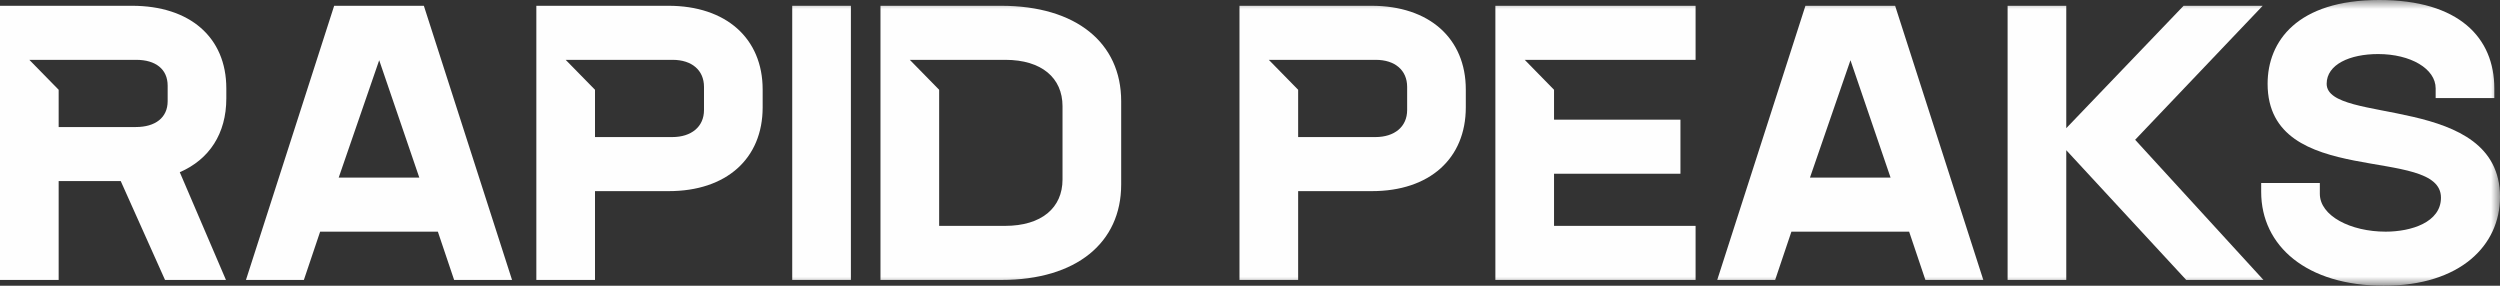 <?xml version="1.0" encoding="UTF-8"?>
<svg width="140px" height="16px" viewBox="0 0 140 16" version="1.1" xmlns="http://www.w3.org/2000/svg" xmlns:xlink="http://www.w3.org/1999/xlink">
    <rect x="0" y="0" width="140" height="16" fill="#333333" stroke="none"/>
    <title>Group 15</title>
    <defs>
        <polygon id="path-1" points="0 16 140 16 140 0 0 0"></polygon>
    </defs>
    <g id="Page-1" stroke="none" stroke-width="1" fill="none" fill-rule="evenodd">
        <g id="Group-15">
            <path d="M9.389,5.665 C9.389,6.595 8.69,7.114 7.609,7.114 L3.285,7.114 L3.285,5.027 L1.643,3.351 L3.285,3.351 L7.63,3.351 C8.711,3.351 9.389,3.87 9.389,4.8 L9.389,5.665 Z M7.397,0.324 L2.49246918e-05,0.324 L2.49246918e-05,15.676 L3.285,15.676 L3.285,10.14 L6.761,10.14 L9.241,15.676 L12.653,15.676 L10.067,9.643 C11.72,8.93 12.674,7.481 12.674,5.514 L12.674,4.951 C12.674,2.076 10.618,0.324 7.397,0.324 L7.397,0.324 Z" id="Fill-1" fill="#FEFEFE"></path>
            <path d="M18.967,9.946 L21.235,3.373 L23.481,9.946 L18.967,9.946 Z M18.713,0.324 L13.774,15.676 L17.017,15.676 L17.928,12.973 L24.52,12.973 L25.431,15.676 L28.674,15.676 L23.736,0.324 L18.713,0.324 Z" id="Fill-3" fill="#FEFEFE"></path>
            <path d="M39.424,6.162 C39.424,7.092 38.724,7.676 37.644,7.676 L33.32,7.676 L33.32,5.027 L31.677,3.351 L33.32,3.351 L37.665,3.351 C38.746,3.351 39.424,3.935 39.424,4.865 L39.424,6.162 Z M37.432,0.324 L30.035,0.324 L30.035,15.676 L33.32,15.676 L33.32,10.703 L37.453,10.703 C40.675,10.703 42.709,8.886 42.709,6.011 L42.709,5.016 C42.709,2.141 40.653,0.324 37.432,0.324 L37.432,0.324 Z" id="Fill-5" fill="#FEFEFE"></path>
            <mask id="mask-2" fill="white">
                <use xlink:href="#path-1"></use>
            </mask>
            <g id="Clip-8"></g>
            <polygon id="Fill-7" fill="#FEFEFE" mask="url(#mask-2)" points="44.365 15.676 47.65 15.676 47.65 0.324 44.365 0.324"></polygon>
            <path d="M59.501,10.054 C59.501,11.633 58.335,12.649 56.279,12.649 L52.592,12.649 L52.592,5.027 L50.949,3.351 L52.592,3.351 L56.301,3.351 C58.335,3.351 59.501,4.367 59.501,5.946 L59.501,10.054 Z M56.067,0.324 L49.307,0.324 L49.307,15.676 L56.089,15.676 C60.264,15.676 62.786,13.6 62.786,10.335 L62.786,5.665 C62.786,2.4 60.264,0.324 56.067,0.324 L56.067,0.324 Z" id="Fill-9" fill="#FEFEFE" mask="url(#mask-2)"></path>
            <path d="M78.8,6.162 C78.8,7.092 78.1,7.676 77.019,7.676 L72.696,7.676 L72.696,5.027 L71.053,3.351 L72.696,3.351 L77.041,3.351 C78.122,3.351 78.8,3.935 78.8,4.865 L78.8,6.162 Z M76.808,0.324 L69.411,0.324 L69.411,15.676 L72.696,15.676 L72.696,10.703 L76.829,10.703 C80.05,10.703 82.085,8.886 82.085,6.011 L82.085,5.016 C82.085,2.141 80.029,0.324 76.808,0.324 L76.808,0.324 Z" id="Fill-10" fill="#FEFEFE" mask="url(#mask-2)"></path>
            <polygon id="Fill-11" fill="#FEFEFE" mask="url(#mask-2)" points="83.741 15.676 94.953 15.676 94.953 12.649 87.026 12.649 87.026 9.73 94.105 9.73 94.105 6.703 87.026 6.703 87.026 5.027 85.384 3.351 87.026 3.351 94.953 3.351 94.953 0.324 83.741 0.324"></polygon>
            <path d="M101.358,9.946 L103.626,3.373 L105.872,9.946 L101.358,9.946 Z M101.104,0.324 L96.165,15.676 L99.408,15.676 L100.319,12.973 L106.911,12.973 L107.822,15.676 L111.065,15.676 L106.127,0.324 L101.104,0.324 Z" id="Fill-12" fill="#FEFEFE" mask="url(#mask-2)"></path>
            <polygon id="Fill-13" fill="#FEFEFE" mask="url(#mask-2)" points="126.711 0.324 122.281 0.324 115.711 7.178 115.711 0.324 112.426 0.324 112.426 15.676 115.711 15.676 115.711 8.411 122.429 15.676 126.753 15.676 119.568 7.827"></polygon>
            <path d="M130.293,4.692 C130.293,3.611 131.586,3.027 133.175,3.027 C134.998,3.027 136.397,3.849 136.397,4.951 L136.397,5.492 L139.682,5.492 L139.682,4.951 C139.682,2.119 137.711,0 133.239,0 C128.64,0 126.986,2.314 126.986,4.692 C126.986,10.638 136.694,8.087 136.694,11.07 C136.694,12.454 135.019,12.973 133.599,12.973 C131.628,12.973 129.911,12.086 129.911,10.854 L129.911,10.249 L126.626,10.249 L126.626,10.746 C126.626,13.773 129.17,16 133.493,16 C137.796,16 140,13.73 140,11.027 C140,5.211 130.293,7.005 130.293,4.692" id="Fill-14" fill="#FEFEFE" mask="url(#mask-2)"></path>
        </g>
    </g>
</svg>